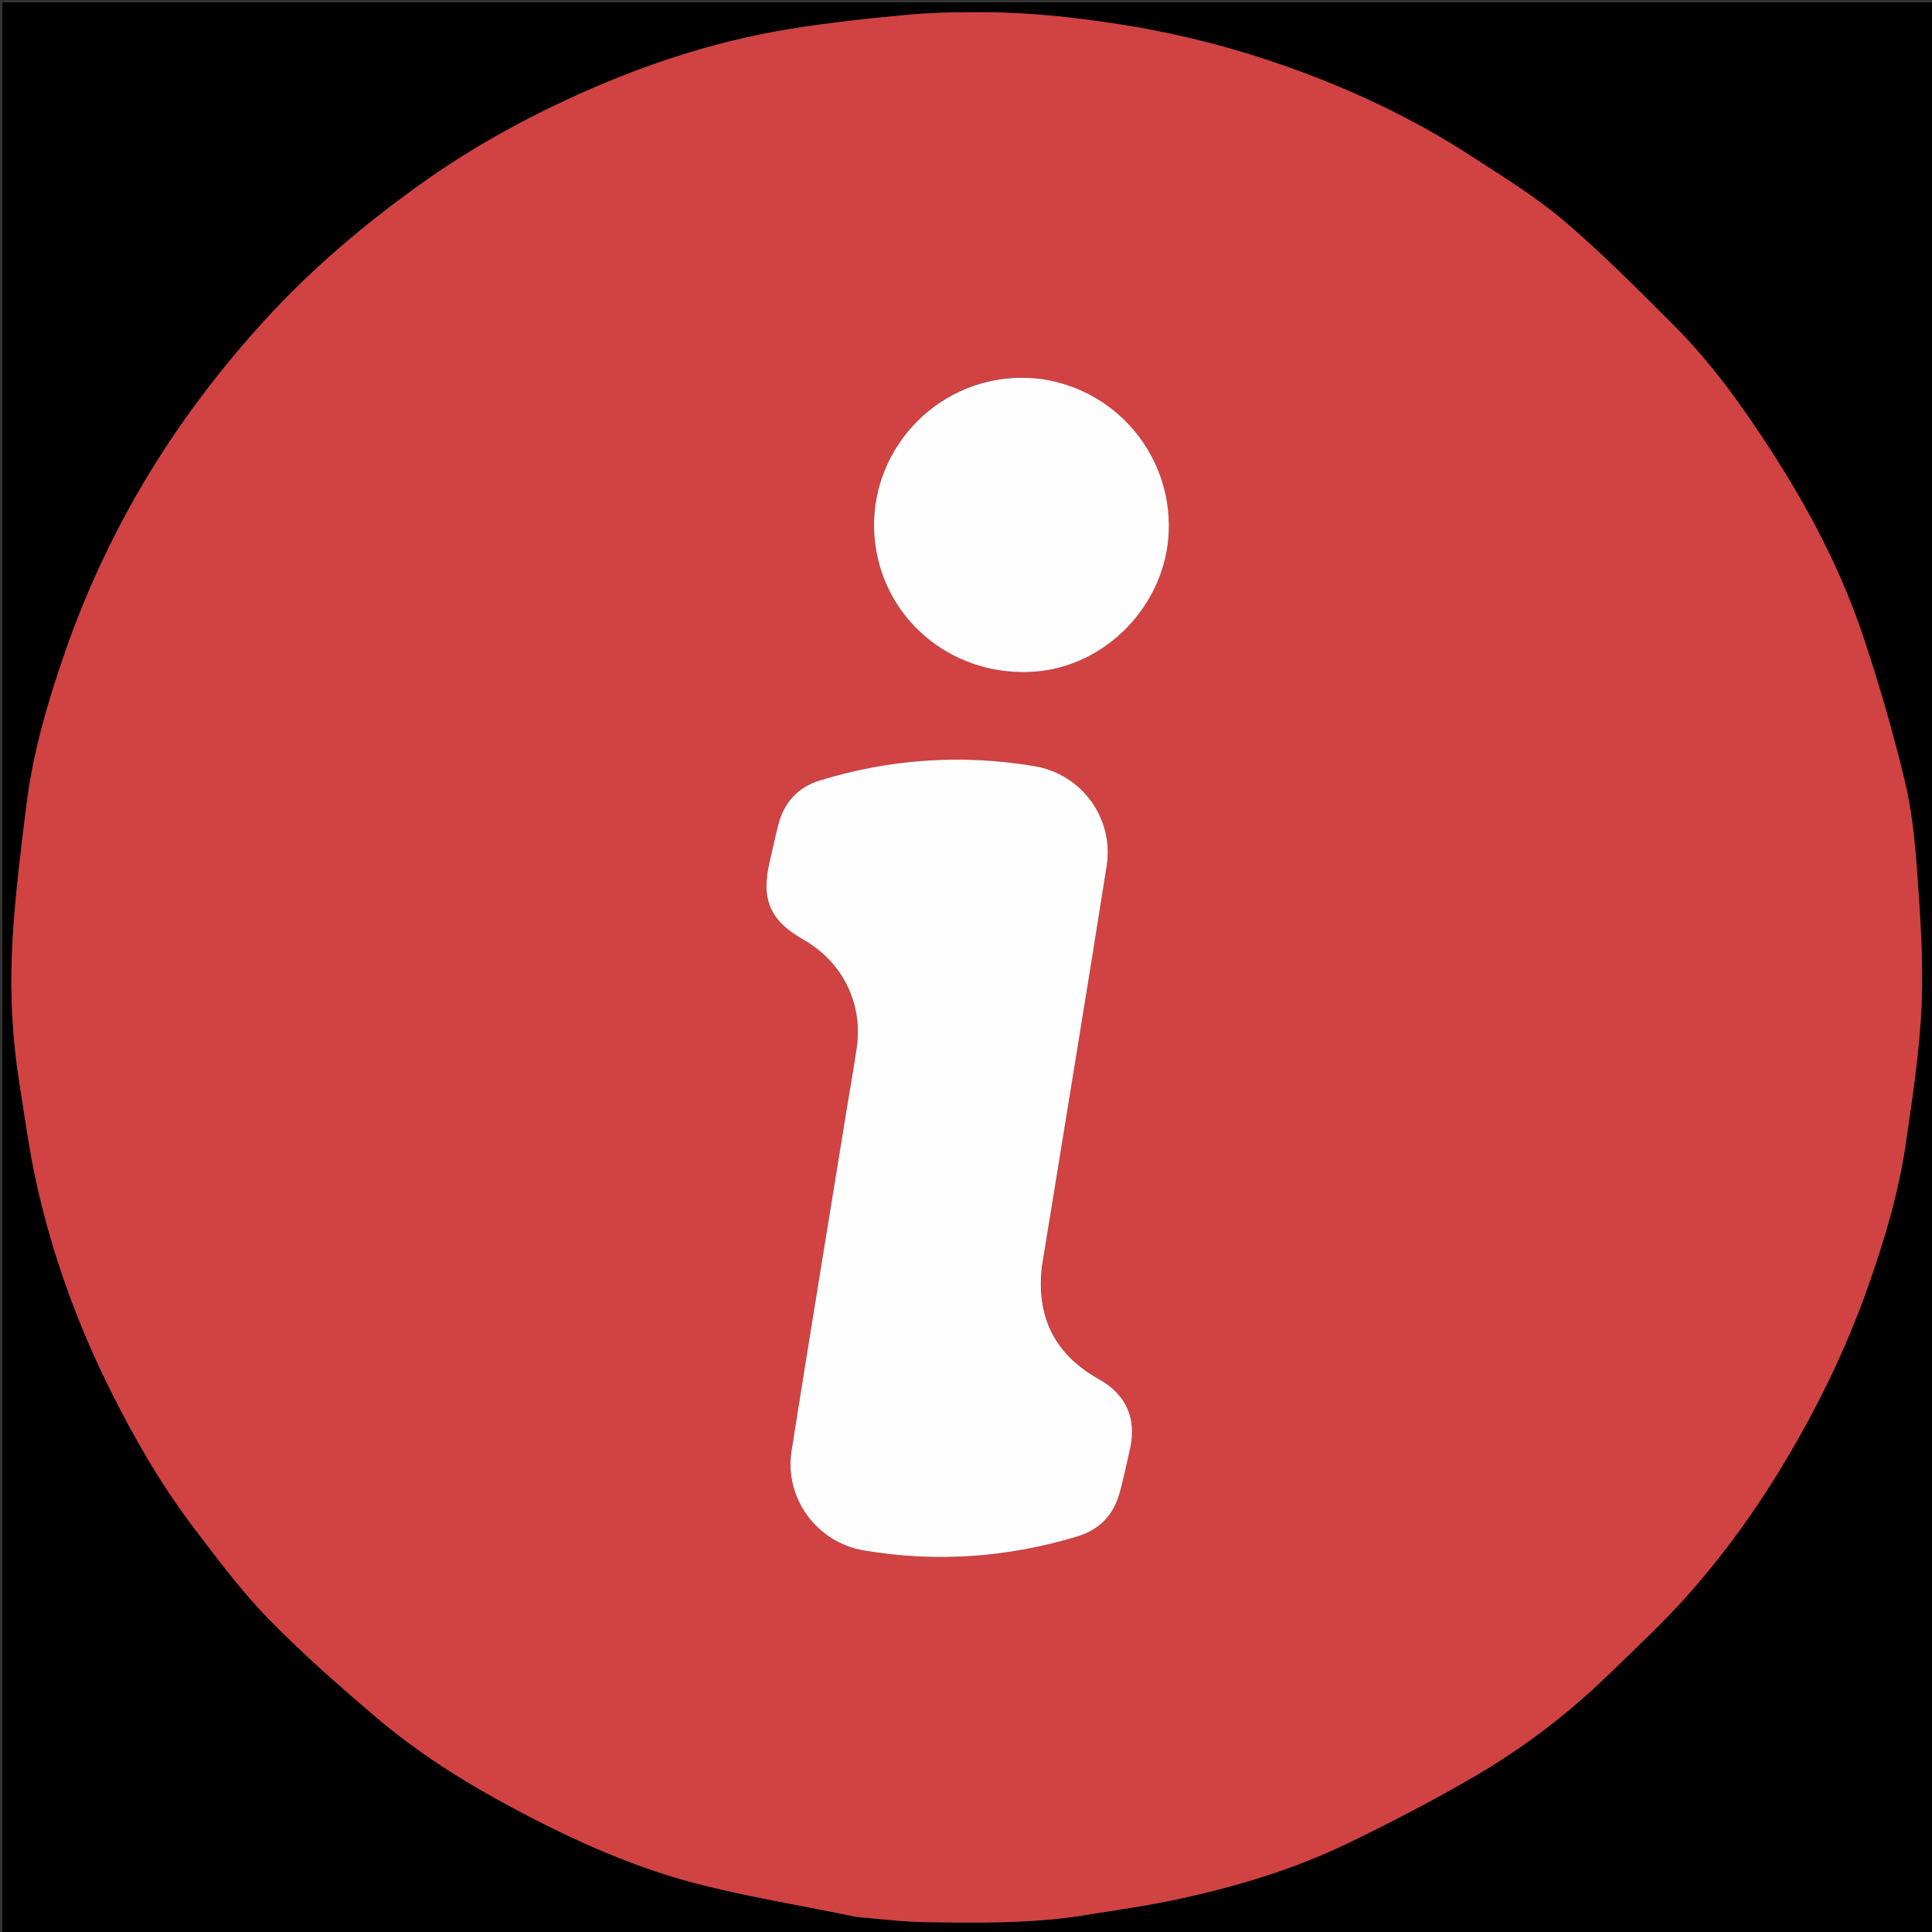 <svg version="1.1" id="Layer_1" xmlns="http://www.w3.org/2000/svg" xmlns:xlink="http://www.w3.org/1999/xlink" x="0px" y="0px"
	 width="100%" viewBox="0 0 800 800" enable-background="new 0 0 800 800" xml:space="preserve">
<rect x="0" y="0" width="800" height="800" fill="#333333" stroke="none"/>
<path fill="#000000" opacity="1" stroke="none" 
	d="
M470,801 
	C313.333,801 157.167,801 1,801 
	C1,534.333 1,267.667 1,1 
	C267.667,1 534.333,1 801,1 
	C801,267.667 801,534.333 801,801 
	C690.833,801 580.667,801 470,801 
M354.868,793.877 
	C364.245,794.585 373.615,795.76 383.001,795.906 
	C405.189,796.251 427.411,796.568 449.433,792.991 
	C462.351,790.892 475.344,789.095 488.122,786.327 
	C512.45,781.058 536.27,773.867 558.7,762.968 
	C576.461,754.338 594.057,745.242 611.082,735.255 
	C630.777,723.703 649.006,709.923 665.454,693.991 
	C677.116,682.694 689.081,671.613 699.784,659.445 
	C714.367,642.863 727.289,624.935 738.671,605.924 
	C752.415,582.97 764.148,559.104 773.11,533.87 
	C780.11,514.161 786.143,494.169 789.15,473.461 
	C791.909,454.465 794.851,435.384 795.684,416.252 
	C796.482,397.938 795.137,379.476 793.844,361.142 
	C792.934,348.239 791.617,335.177 788.557,322.656 
	C783.527,302.073 777.669,281.621 770.822,261.571 
	C761.853,235.307 748.929,210.8 733.913,187.463 
	C721.889,168.776 709.003,150.659 693.256,134.895 
	C678.423,120.047 663.619,105.061 647.647,91.496 
	C635.668,81.324 622.06,72.995 608.814,64.406 
	C585.217,49.105 559.897,37.202 533.418,27.779 
	C512.153,20.211 490.432,14.513 468.116,10.804 
	C447.922,7.447 427.681,5.152 407.229,5.066 
	C396.792,5.023 386.303,5.146 375.925,6.116 
	C359.441,7.657 342.937,9.405 326.607,12.079 
	C294.852,17.278 264.555,27.475 235.394,40.96 
	C213.656,51.013 192.896,62.772 173.383,76.789 
	C150.163,93.469 128.56,111.801 109.259,133.01 
	C92.307,151.64 77.088,171.461 63.806,192.789 
	C48.542,217.302 36.208,243.252 26.76,270.549 
	C19.7,290.944 13.657,311.637 10.984,333.105 
	C8.652,351.844 6.269,370.623 5.193,389.458 
	C4.069,409.117 4.922,428.851 8.018,448.378 
	C10.217,462.253 12.084,476.217 15.112,489.917 
	C21.772,520.044 32.294,548.86 46.12,576.473 
	C55.953,596.112 66.912,615.086 80.205,632.566 
	C90.016,645.467 99.764,658.592 111.037,670.159 
	C125.208,684.699 140.551,698.168 156.039,711.334 
	C173.266,725.979 192.428,737.995 212.349,748.639 
	C237.757,762.216 264.02,774.039 292.083,780.894 
	C312.539,785.892 333.372,789.346 354.868,793.877 
z"/>
<path fill="#D14242" opacity="1" stroke="none" 
	d="
M354.453,793.683 
	C333.372,789.346 312.539,785.892 292.083,780.894 
	C264.02,774.039 237.757,762.216 212.349,748.639 
	C192.428,737.995 173.266,725.979 156.039,711.334 
	C140.551,698.168 125.208,684.699 111.037,670.159 
	C99.764,658.592 90.016,645.467 80.205,632.566 
	C66.912,615.086 55.953,596.112 46.12,576.473 
	C32.294,548.86 21.772,520.044 15.112,489.917 
	C12.084,476.217 10.217,462.253 8.018,448.378 
	C4.922,428.851 4.069,409.117 5.193,389.458 
	C6.269,370.623 8.652,351.844 10.984,333.105 
	C13.657,311.637 19.7,290.944 26.76,270.549 
	C36.208,243.252 48.542,217.302 63.806,192.789 
	C77.088,171.461 92.307,151.64 109.259,133.01 
	C128.56,111.801 150.163,93.469 173.383,76.789 
	C192.896,62.772 213.656,51.013 235.394,40.96 
	C264.555,27.475 294.852,17.278 326.607,12.079 
	C342.937,9.405 359.441,7.657 375.925,6.116 
	C386.303,5.146 396.792,5.023 407.229,5.066 
	C427.681,5.152 447.922,7.447 468.116,10.804 
	C490.432,14.513 512.153,20.211 533.418,27.779 
	C559.897,37.202 585.217,49.105 608.814,64.406 
	C622.06,72.995 635.668,81.324 647.647,91.496 
	C663.619,105.061 678.423,120.047 693.256,134.895 
	C709.003,150.659 721.889,168.776 733.913,187.463 
	C748.929,210.8 761.853,235.307 770.822,261.571 
	C777.669,281.621 783.527,302.073 788.557,322.656 
	C791.617,335.177 792.934,348.239 793.844,361.142 
	C795.137,379.476 796.482,397.938 795.684,416.252 
	C794.851,435.384 791.909,454.465 789.15,473.461 
	C786.143,494.169 780.11,514.161 773.11,533.87 
	C764.148,559.104 752.415,582.97 738.671,605.924 
	C727.289,624.935 714.367,642.863 699.784,659.445 
	C689.081,671.613 677.116,682.694 665.454,693.991 
	C649.006,709.923 630.777,723.703 611.082,735.255 
	C594.057,745.242 576.461,754.338 558.7,762.968 
	C536.27,773.867 512.45,781.058 488.122,786.327 
	C475.344,789.095 462.351,790.892 449.433,792.991 
	C427.411,796.568 405.189,796.251 383.001,795.906 
	C373.615,795.76 364.245,794.585 354.453,793.683 
M431.486,524.144 
	C432.822,515.931 434.165,507.719 435.495,499.505 
	C443.103,452.521 450.84,405.557 458.25,358.542 
	C461.334,338.97 448.038,320.562 428.389,317.254 
	C398.346,312.195 368.648,314.23 339.49,323.16 
	C330.298,325.975 324.624,332.332 322.252,341.592 
	C320.973,346.586 319.929,351.64 318.737,356.657 
	C315.004,372.365 318.807,381.241 332.665,389.089 
	C348.777,398.214 357.394,415.444 354.771,433.678 
	C353.516,442.407 351.929,451.088 350.519,459.795 
	C342.909,506.778 335.182,553.743 327.761,600.757 
	C324.675,620.305 338.199,638.7 357.679,641.998 
	C387.585,647.061 417.055,644.995 446.081,636.212 
	C455.542,633.349 461.318,627.039 463.772,617.625 
	C465.324,611.672 466.703,605.669 467.996,599.654 
	C470.667,587.22 466.206,577.328 455.055,571.103 
	C436.924,560.982 429.073,545.622 431.486,524.144 
M431.379,156.994 
	C390.006,151.304 355.87,187.718 362.83,227.925 
	C368.148,258.652 395.916,280.278 428.031,278.144 
	C458.131,276.143 482.979,250.133 483.97,219.792 
	C484.973,189.075 463.105,161.966 431.379,156.994 
z"/>
<path fill="#FFFEFE" opacity="1" stroke="none" 
	d="
M431.391,524.59 
	C429.073,545.622 436.924,560.982 455.055,571.103 
	C466.206,577.328 470.667,587.22 467.996,599.654 
	C466.703,605.669 465.324,611.672 463.772,617.625 
	C461.318,627.039 455.542,633.349 446.081,636.212 
	C417.055,644.995 387.585,647.061 357.679,641.998 
	C338.199,638.7 324.675,620.305 327.761,600.757 
	C335.182,553.743 342.909,506.778 350.519,459.795 
	C351.929,451.088 353.516,442.407 354.771,433.678 
	C357.394,415.444 348.777,398.214 332.665,389.089 
	C318.807,381.241 315.004,372.365 318.737,356.657 
	C319.929,351.64 320.973,346.586 322.252,341.592 
	C324.624,332.332 330.298,325.975 339.49,323.16 
	C368.648,314.23 398.346,312.195 428.389,317.254 
	C448.038,320.562 461.334,338.97 458.25,358.542 
	C450.84,405.557 443.103,452.521 435.495,499.505 
	C434.165,507.719 432.822,515.931 431.391,524.59 
z"/>
<path fill="#FFFEFE" opacity="1" stroke="none" 
	d="
M431.812,157.031 
	C463.105,161.966 484.973,189.075 483.97,219.792 
	C482.979,250.133 458.131,276.143 428.031,278.144 
	C395.916,280.278 368.148,258.652 362.83,227.925 
	C355.87,187.718 390.006,151.304 431.812,157.031 
z"/>
</svg>